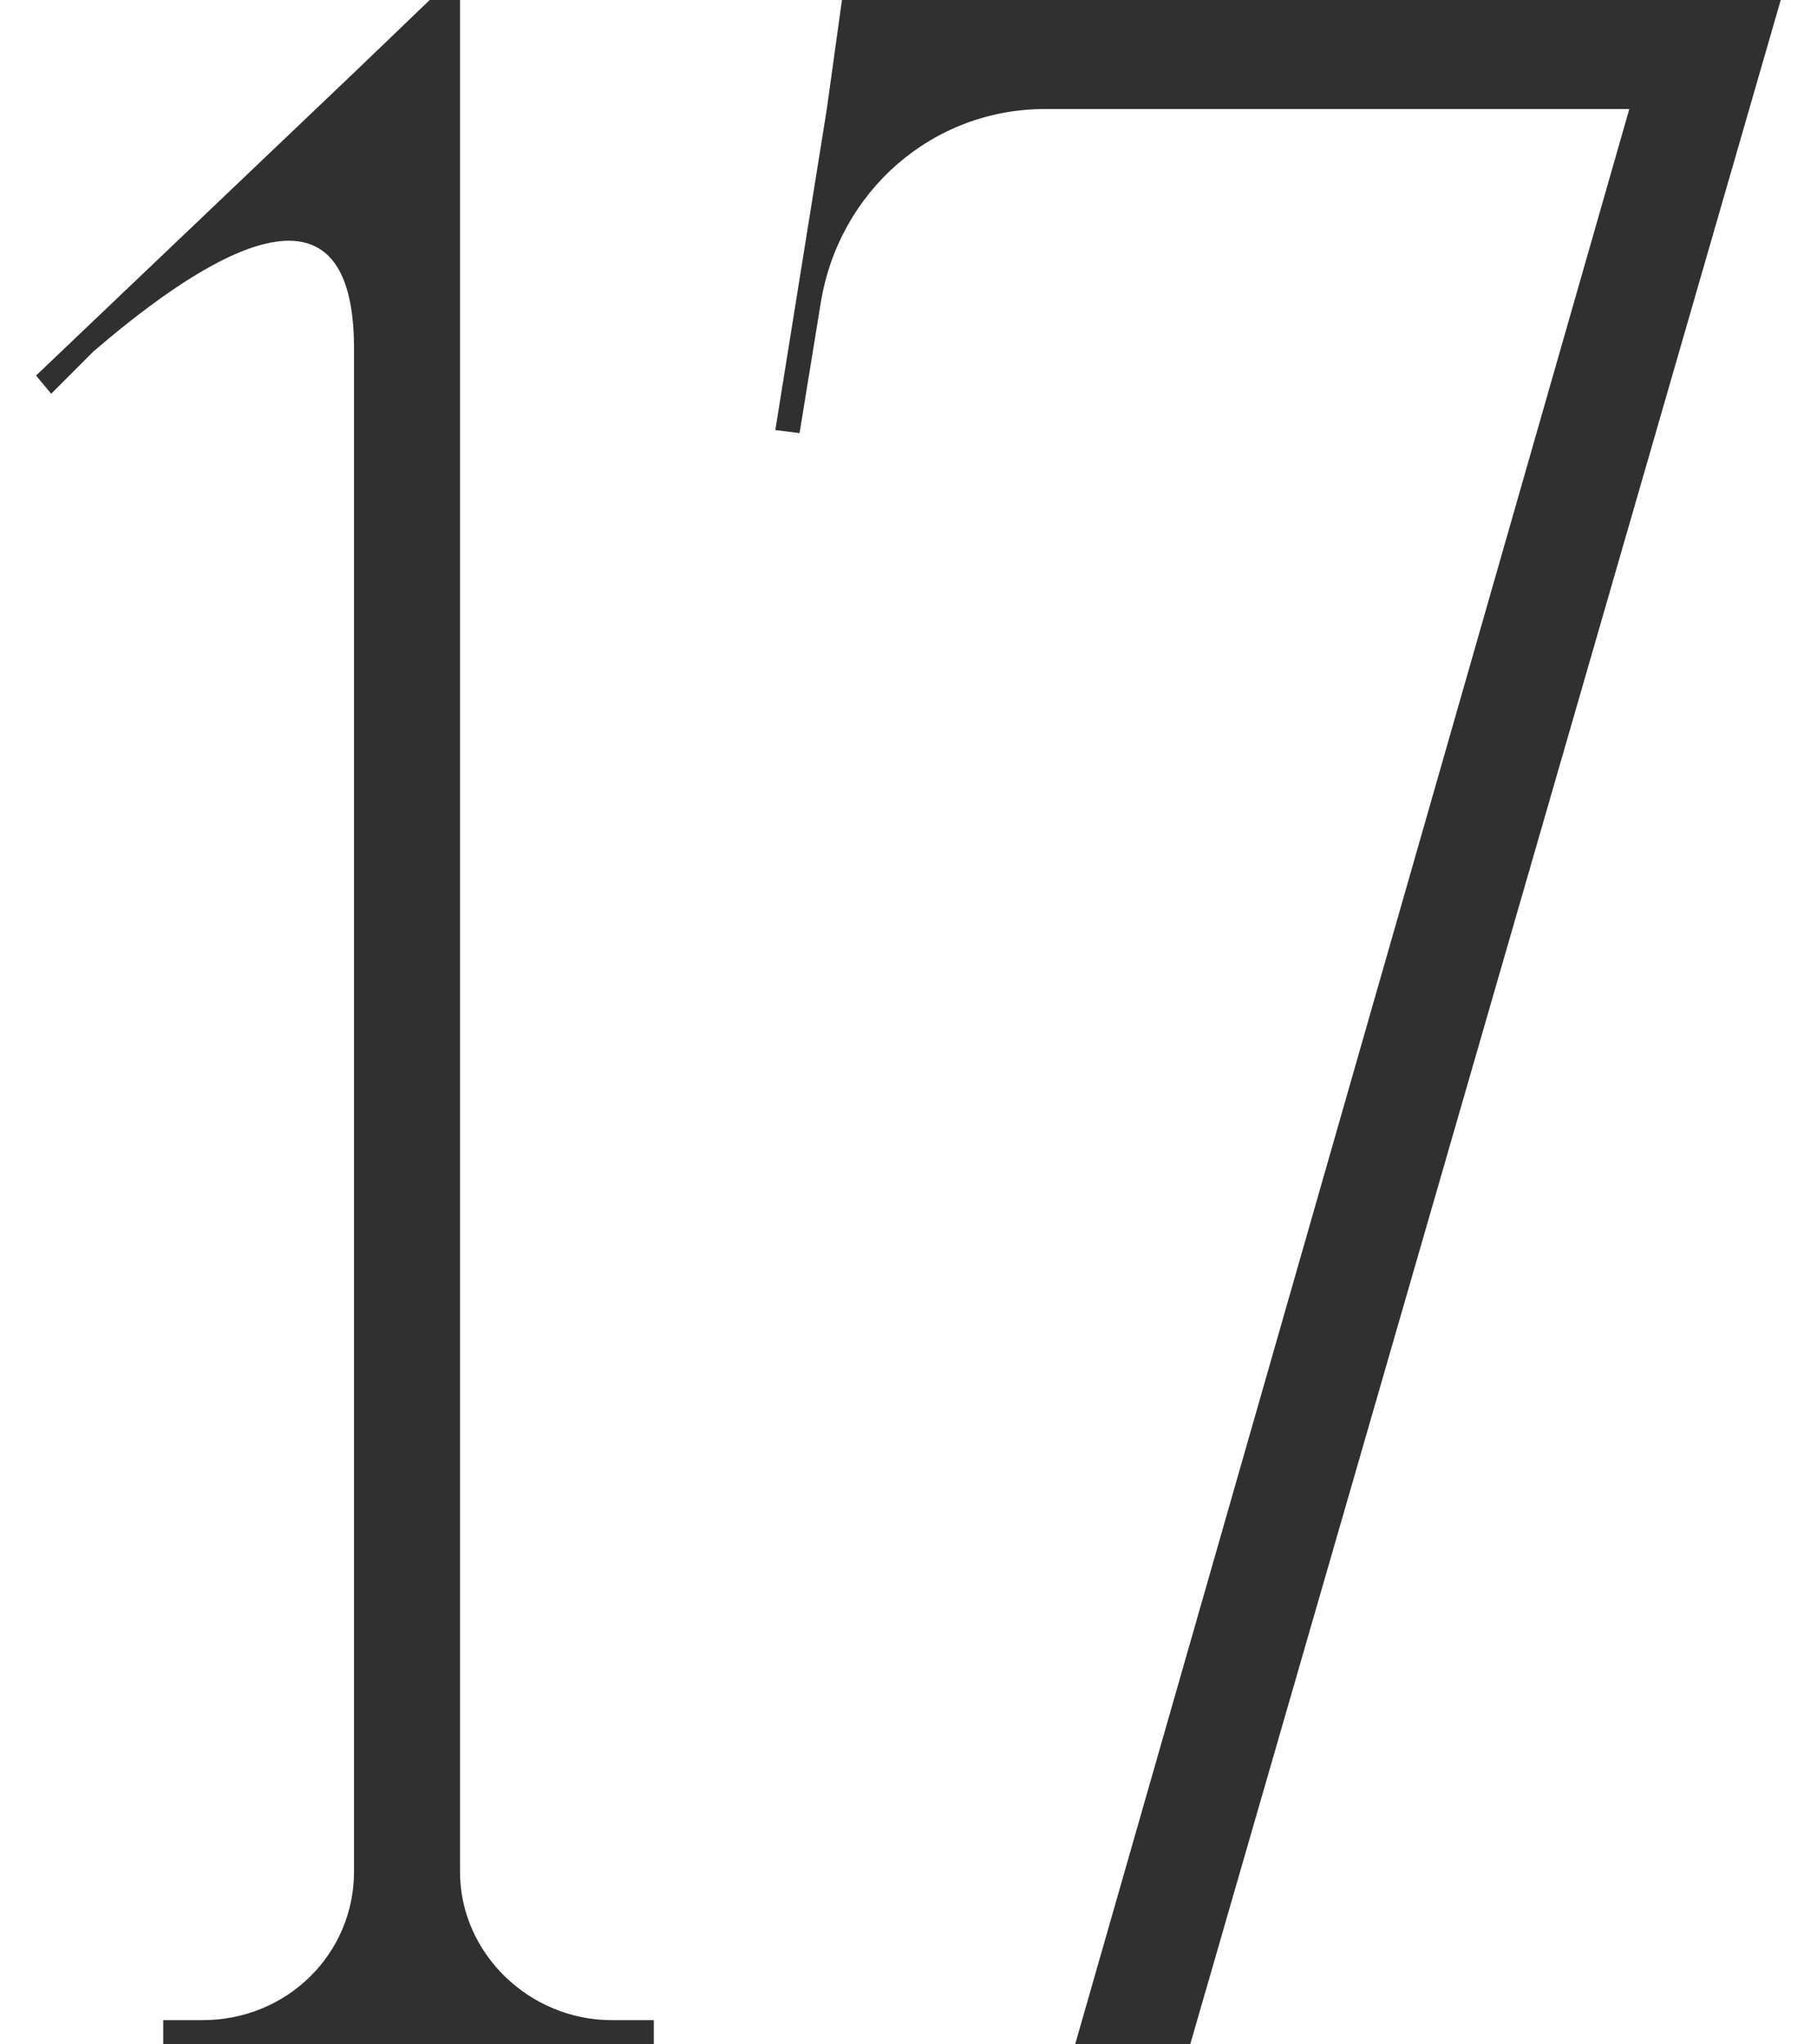 <?xml version="1.0" encoding="UTF-8"?> <svg xmlns="http://www.w3.org/2000/svg" width="24" height="27" viewBox="0 0 24 27" fill="none"><path d="M8.076 26.68H8.636V27H2.156V26.68H2.676C3.796 26.68 4.676 25.8 4.676 24.72V4.6C4.676 1.92 2.356 3.68 1.236 4.64L0.676 5.2L0.476 4.96L4.676 0.96L5.676 -4.76837e-07H6.076V24.72C6.076 25.8 6.996 26.68 8.076 26.68ZM11.121 -4.76837e-07H23.521L15.721 27H14.201L21.521 1.44H13.801C12.321 1.44 11.081 2.52 10.841 4L10.561 5.72L10.241 5.68L10.921 1.44L11.121 -4.76837e-07Z" fill="#303030"></path></svg> 